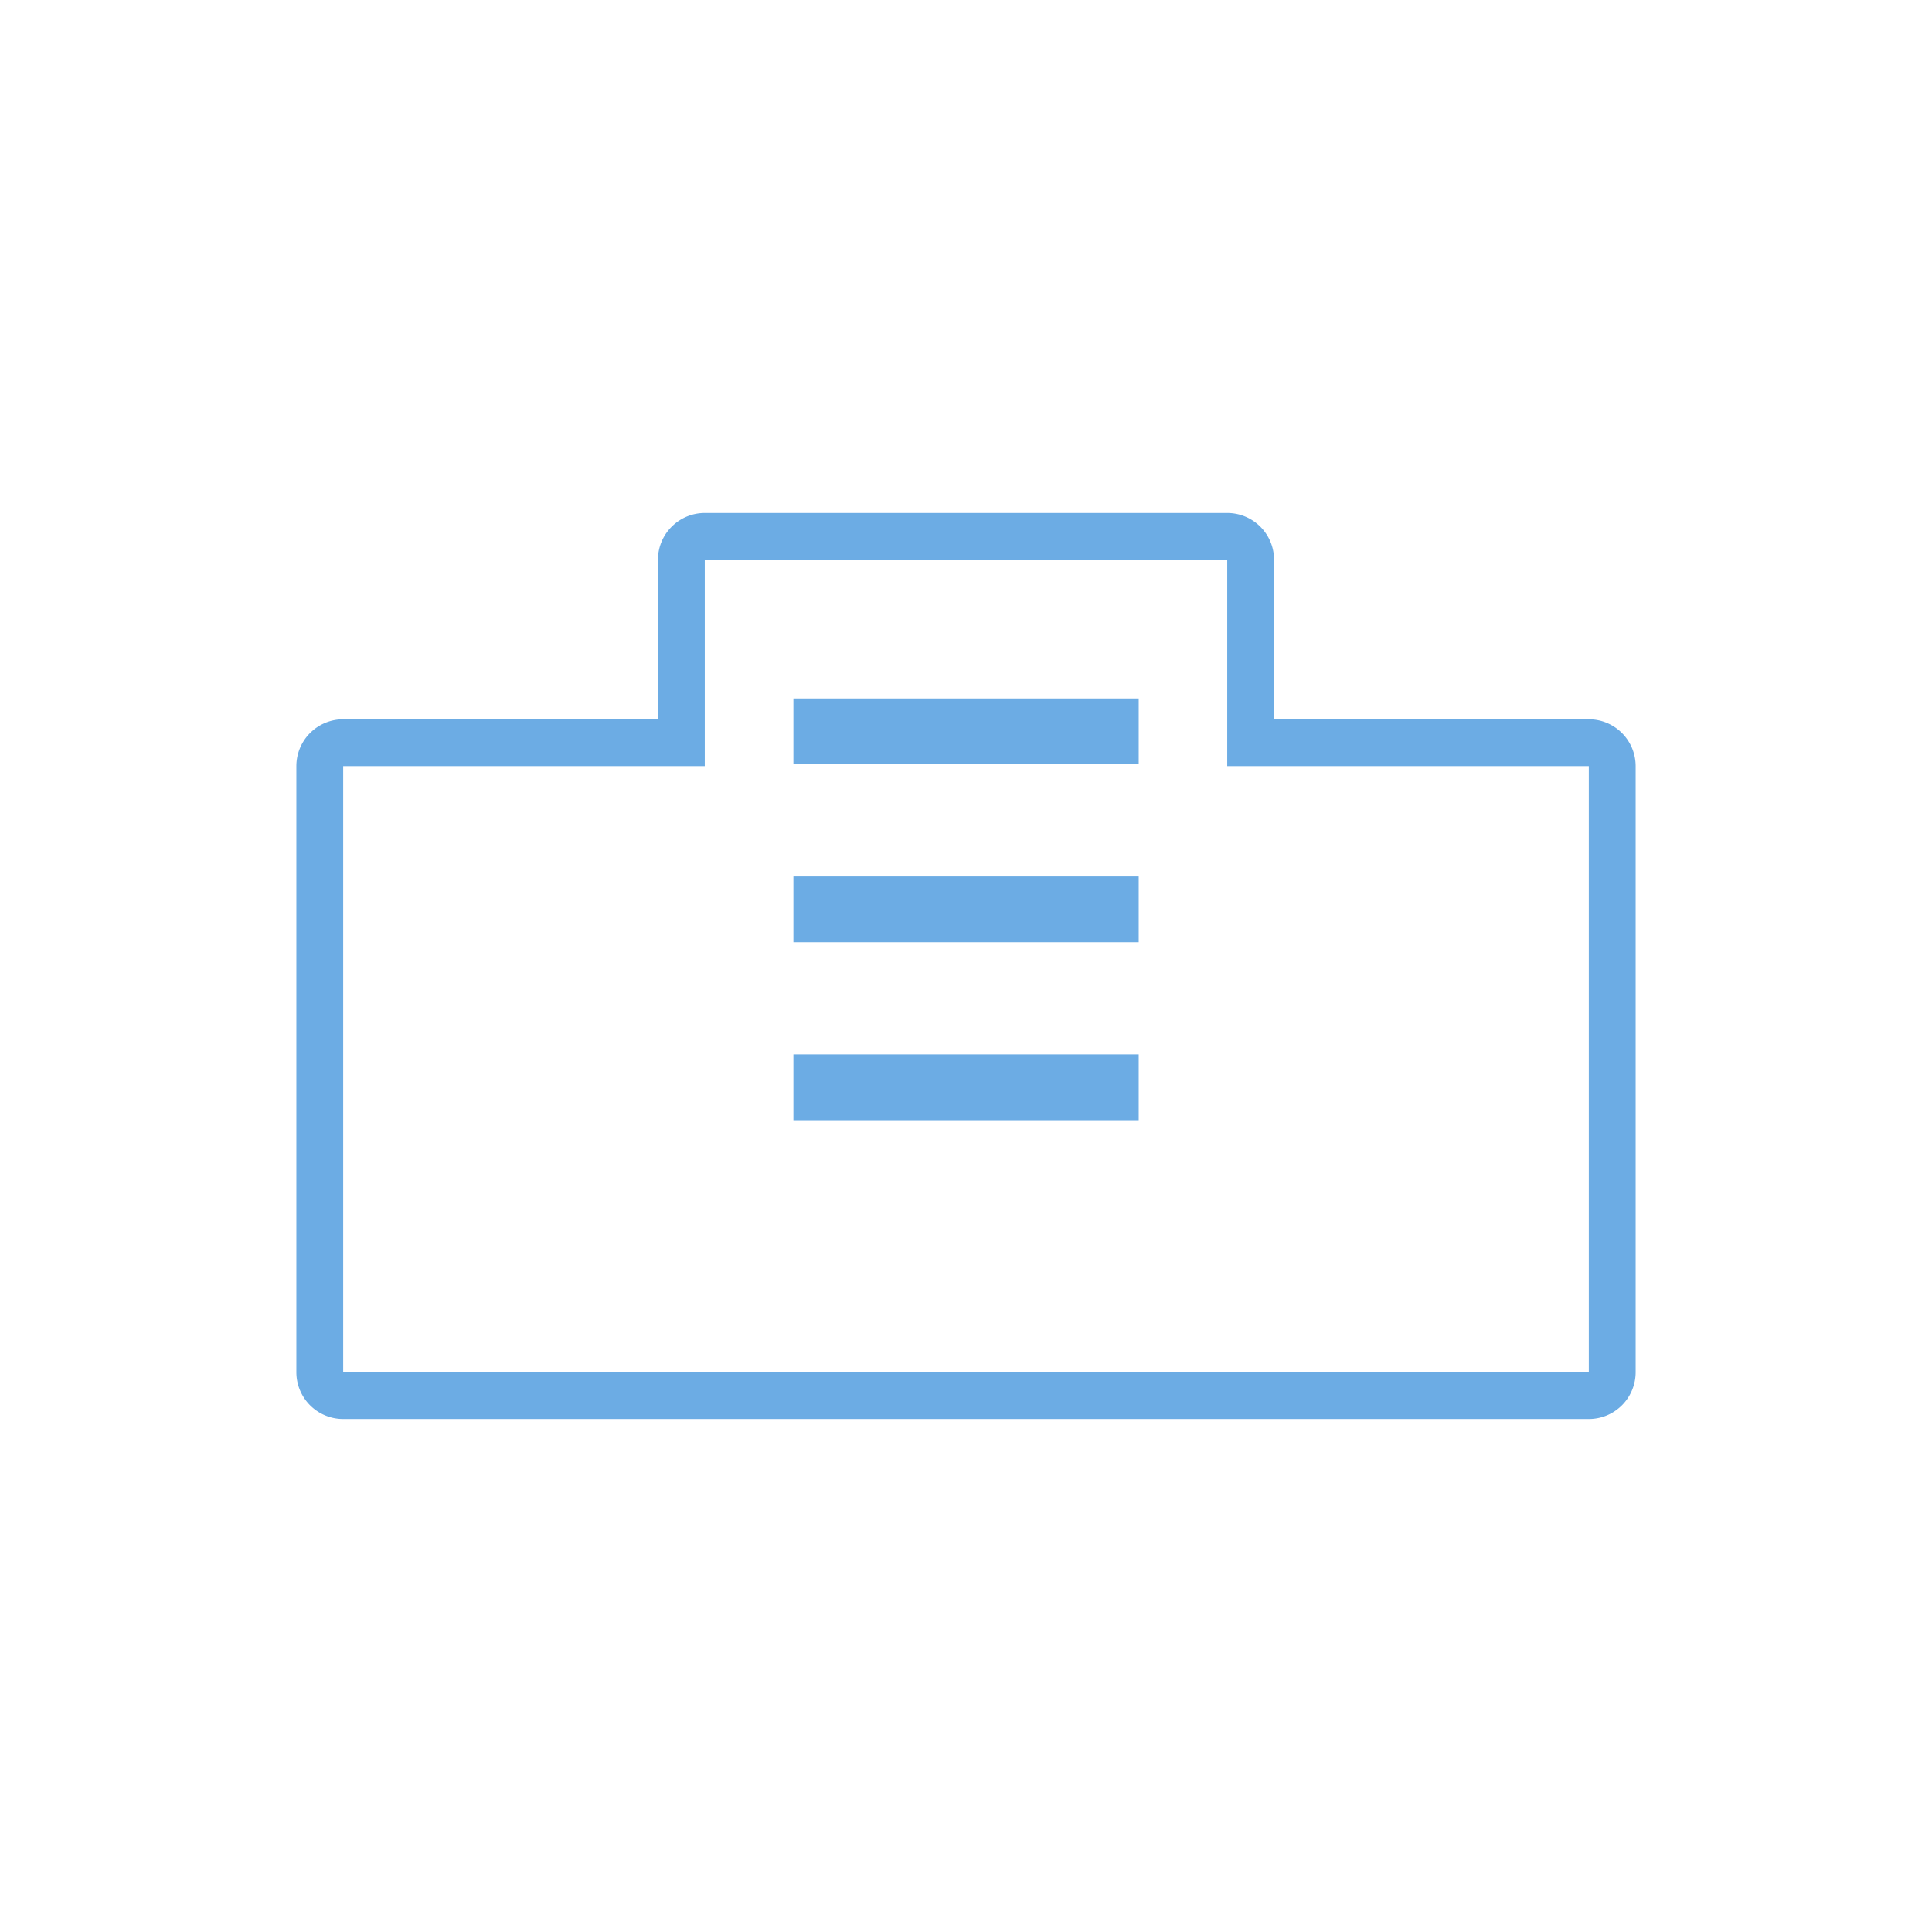 <?xml version="1.0" encoding="UTF-8"?>
<svg xmlns="http://www.w3.org/2000/svg" id="Ebene_1" data-name="Ebene 1" viewBox="0 0 165 165">
  <defs>
    <style>.cls-1{fill:#6cace4;}</style>
  </defs>
  <path class="cls-1" d="M104.81,47.81V65.43h30.88v51.76H29.31V65.43H60.19V47.81h44.62m0-4H60.19a4,4,0,0,0-4,4V61.43H29.31a4,4,0,0,0-4,4v51.76a4,4,0,0,0,4,4H135.69a4,4,0,0,0,4-4V65.43a4,4,0,0,0-4-4H108.81V47.81a4,4,0,0,0-4-4Z"></path>
  <rect class="cls-1" x="67.76" y="59.65" width="29.49" height="5.62"></rect>
  <rect class="cls-1" x="67.76" y="74.85" width="29.49" height="5.62"></rect>
  <rect class="cls-1" x="67.76" y="90.05" width="29.49" height="5.62"></rect>
</svg>
